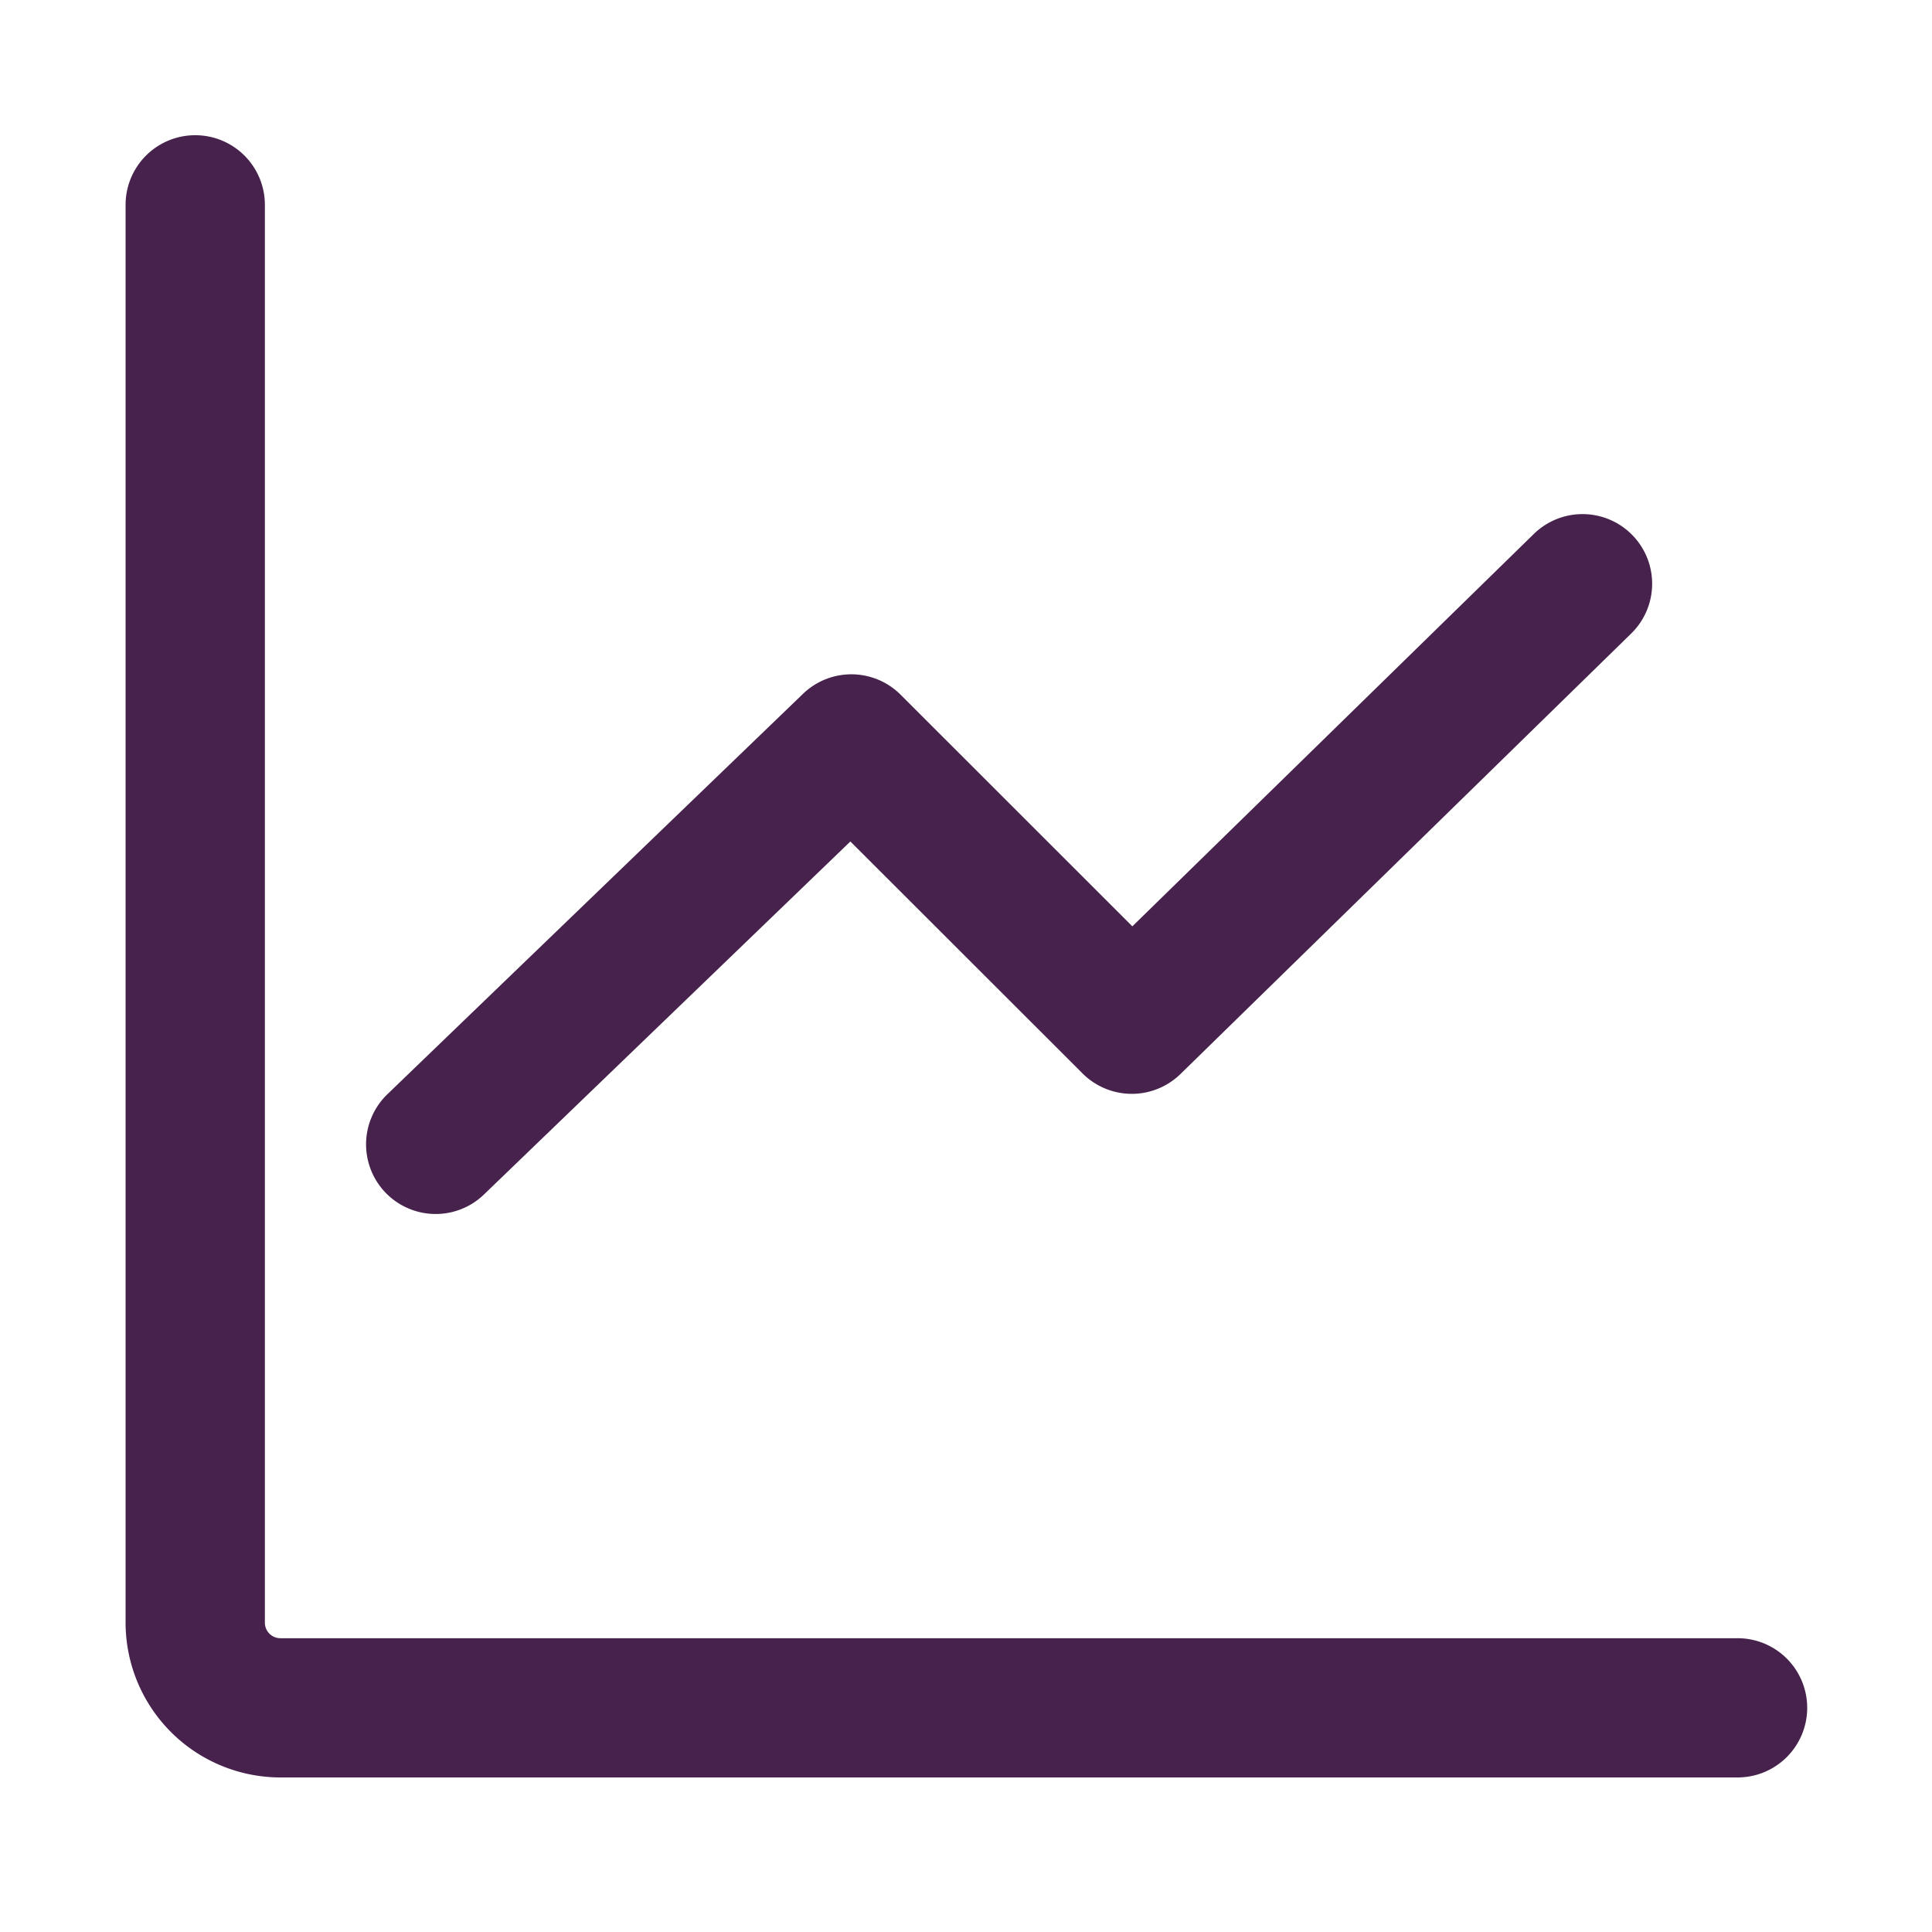 <?xml version="1.0" standalone="no"?><!DOCTYPE svg PUBLIC "-//W3C//DTD SVG 1.1//EN" "http://www.w3.org/Graphics/SVG/1.1/DTD/svg11.dtd"><svg t="1625278064678" class="icon" viewBox="0 0 1024 1024" version="1.1" xmlns="http://www.w3.org/2000/svg" p-id="2520" xmlns:xlink="http://www.w3.org/1999/xlink" width="128" height="128"><defs><style type="text/css"></style></defs><path d="M920.525 942.08H148.618A82.13 82.13 0 0 1 66.56 860.063V108.58a36.915 36.915 0 0 1 73.83 0v751.483a8.238 8.238 0 0 0 8.228 8.223H920.525a36.9 36.9 0 1 1 0 73.795zM230.912 643.441a36.9 36.9 0 0 1-25.6-63.462l220.314-212.25a36.915 36.915 0 0 1 51.712 0.476l122.829 122.772 212.797-207.969a36.905 36.905 0 1 1 51.61 52.767l-238.894 233.472a36.915 36.915 0 0 1-51.901-0.297L450.719 445.998 256.512 633.103a36.772 36.772 0 0 1-25.6 10.337z" fill="#46224c" p-id="2521"></path></svg>